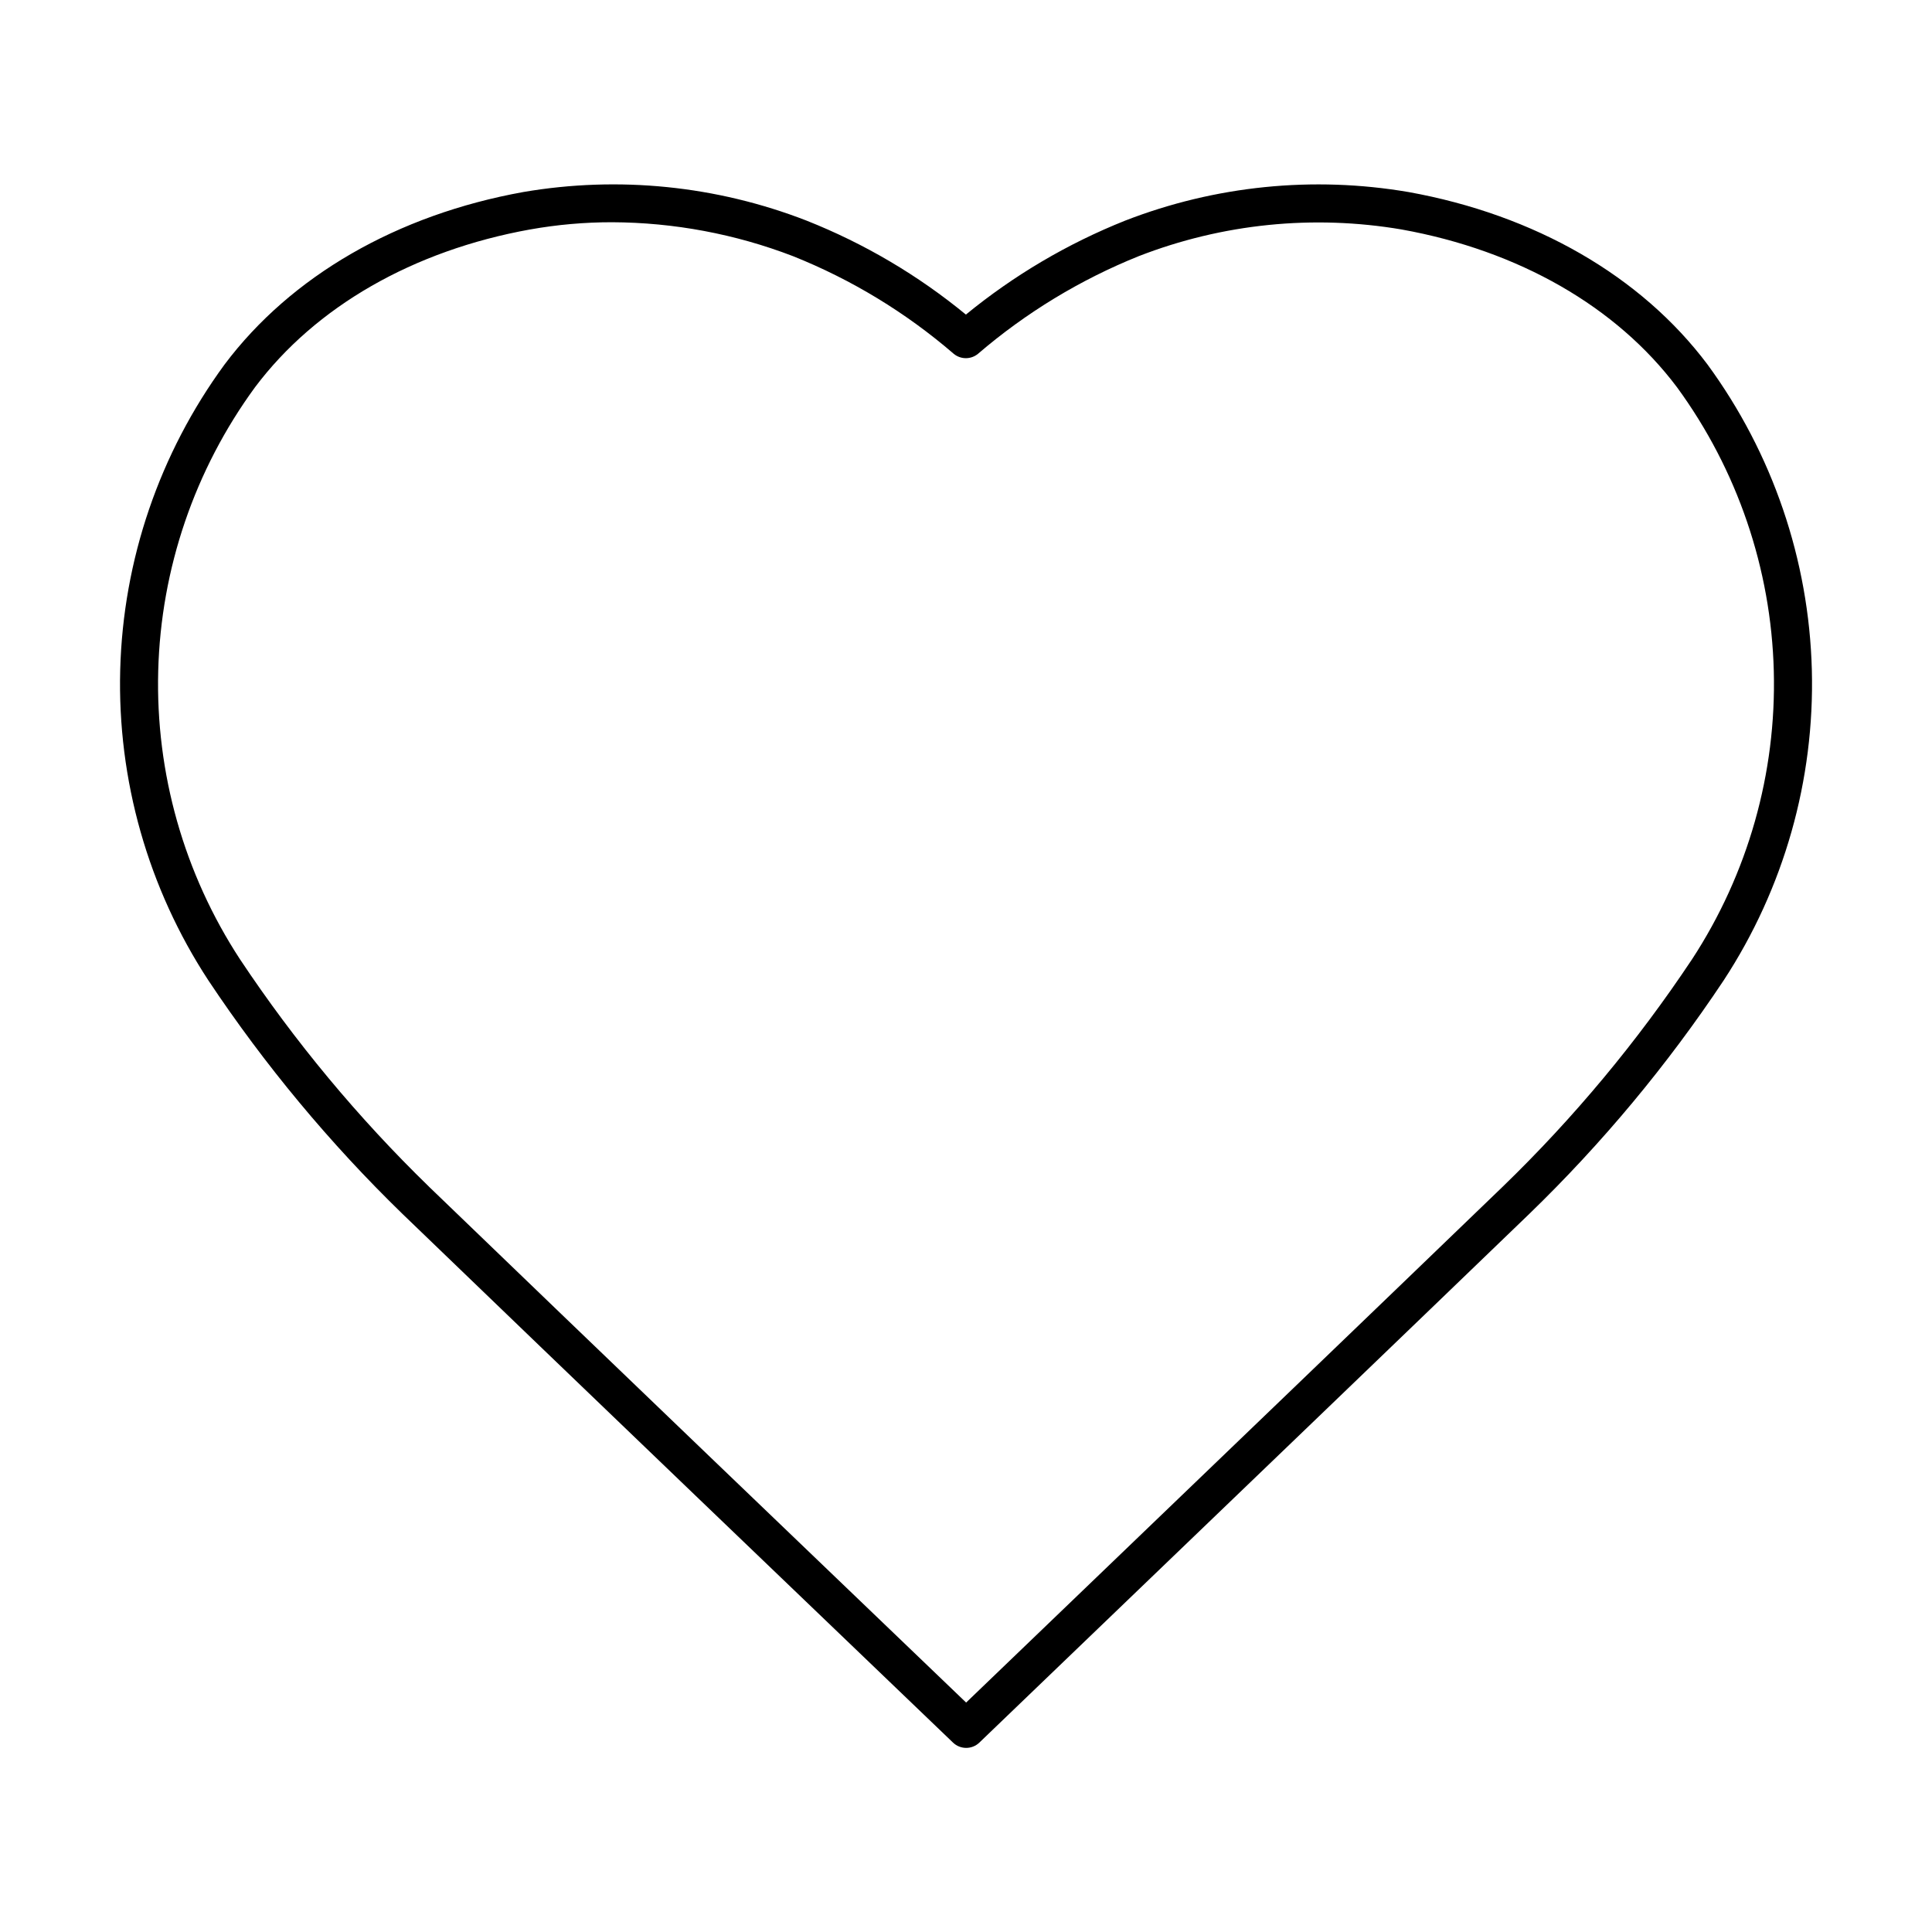 <?xml version="1.0" encoding="UTF-8"?>
<!-- Uploaded to: SVG Repo, www.svgrepo.com, Generator: SVG Repo Mixer Tools -->
<svg fill="#000000" width="800px" height="800px" version="1.1" viewBox="144 144 512 512" xmlns="http://www.w3.org/2000/svg">
 <path d="m517.25 194.89c-25.25-4.312-51.203-1.695-75.082 7.582-15.258 6.086-29.488 14.484-42.195 24.895-12.699-10.441-26.949-18.844-42.234-24.902-23.871-9.277-49.816-11.895-75.062-7.574-33.457 6.031-61.57 22.262-79.168 45.707-17.238 23.535-26.883 51.77-27.652 80.934-0.766 29.16 7.383 57.863 23.359 82.273 14.91 22.402 32.164 43.16 51.465 61.914 42.348 40.836 116.4 111.83 145.88 140.09 1.949 1.871 5.031 1.871 6.981-0.004l31.477-30.242c35.027-33.645 83.148-79.867 114.24-109.85 19.348-18.73 36.625-39.488 51.539-61.91 15.977-24.41 24.125-53.113 23.359-82.277-0.77-29.164-10.414-57.398-27.656-80.938-17.582-23.426-45.727-39.656-79.242-45.699zm75.156 203.33c-14.512 21.82-31.328 42.02-50.156 60.25-31.074 29.969-79.191 76.188-114.22 109.83l-27.996 26.895c-31.477-30.176-101.61-97.418-142.35-136.71l0.004-0.004c-18.785-18.254-35.578-38.453-50.086-60.262-14.824-22.672-22.383-49.328-21.672-76.406 0.707-27.082 9.652-53.301 25.641-75.172 16.059-21.398 41.949-36.25 72.891-41.828v0.004c7.18-1.285 14.457-1.926 21.75-1.922 16.395 0.066 32.637 3.109 47.938 8.988 15.527 6.203 29.914 14.945 42.578 25.863 1.867 1.562 4.59 1.566 6.465 0.008 12.684-10.887 27.066-19.621 42.57-25.863 22.168-8.621 46.254-11.066 69.699-7.074 31.008 5.586 56.918 20.441 72.969 41.82 15.988 21.867 24.938 48.09 25.645 75.172 0.711 27.082-6.848 53.738-21.668 76.414z"/>
</svg>